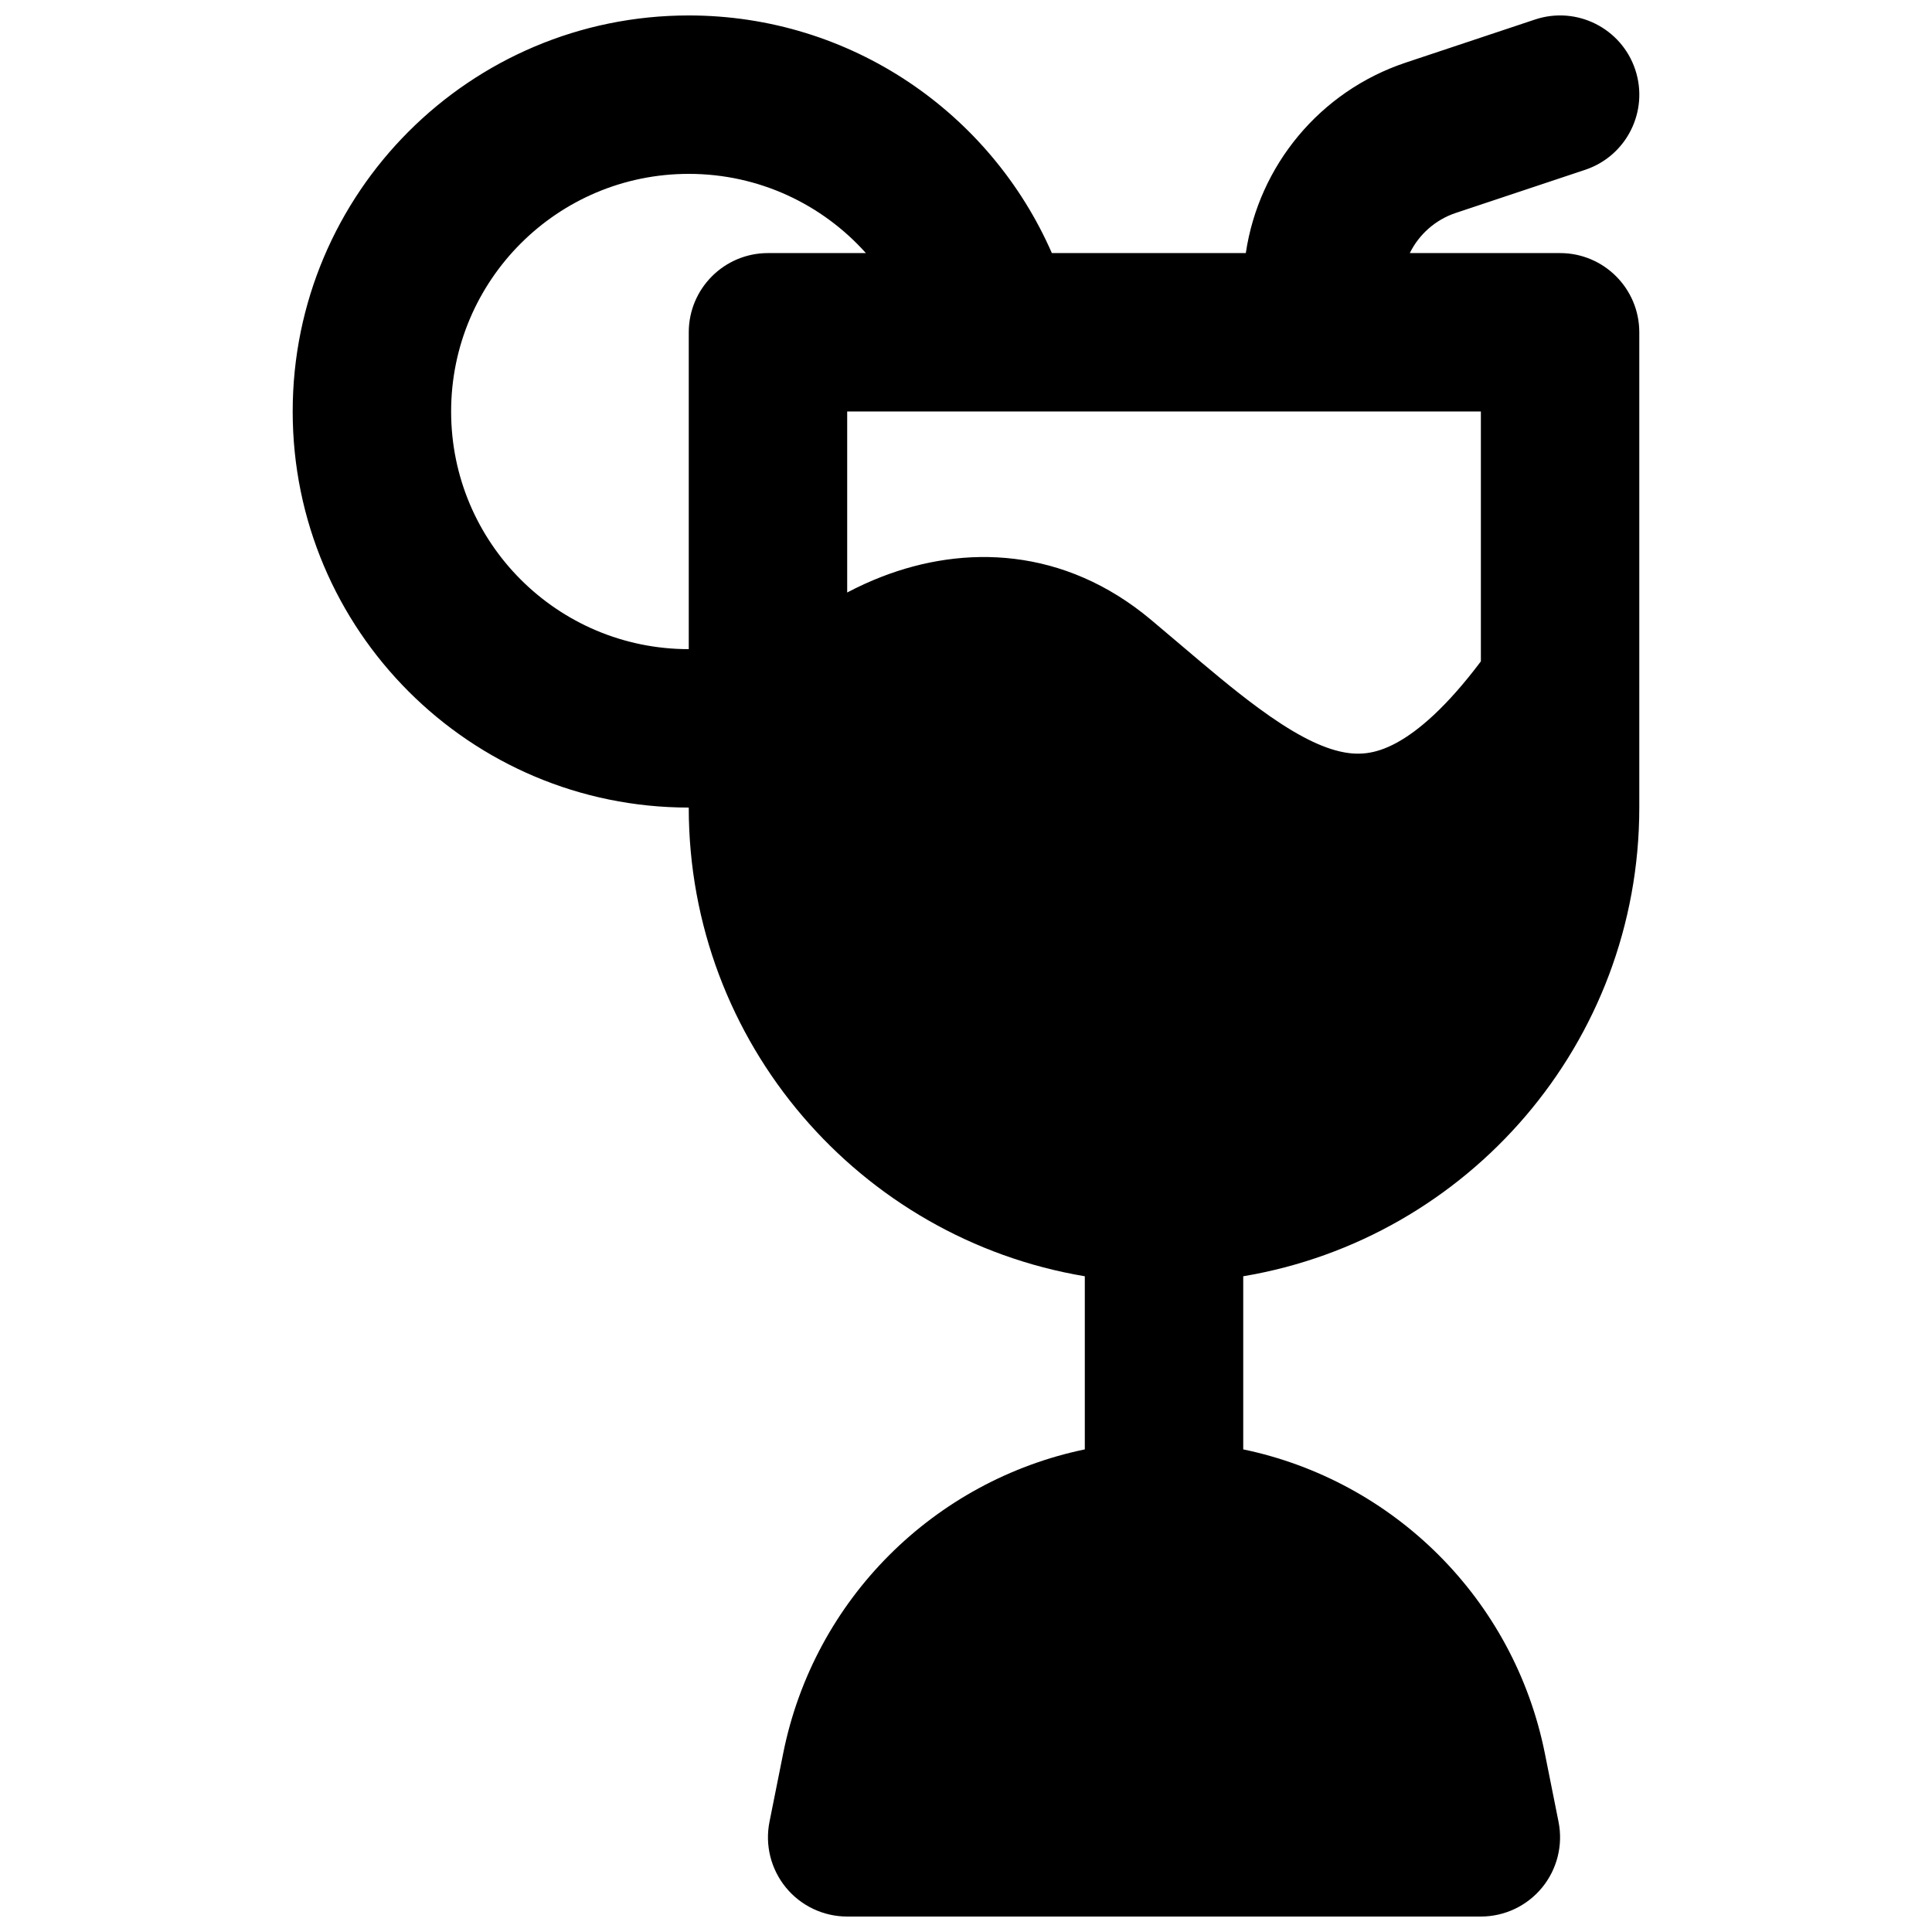 <?xml version="1.0" encoding="UTF-8"?>
<!-- Uploaded to: ICON Repo, www.svgrepo.com, Generator: ICON Repo Mixer Tools -->
<svg width="800px" height="800px" version="1.1" viewBox="144 144 512 512" xmlns="http://www.w3.org/2000/svg">
 <defs>
  <clipPath id="a">
   <path d="m221 148.09h358v503.81h-358z"/>
  </clipPath>
 </defs>
 <g clip-path="url(#a)">
  <path d="m517.61 211.07c2.43-4.926 6.75-8.828 12.199-10.645l34.27-11.422c11-3.668 16.941-15.555 13.277-26.555-3.668-11-15.555-16.941-26.555-13.277l-34.27 11.422c-22.738 7.582-38.934 27.277-42.379 50.477h-51.398c-16.199-37.07-53.188-62.977-96.227-62.977-57.969 0-104.96 46.996-104.96 104.96 0 57.969 46.992 104.96 104.96 104.96 0 62.41 45.391 114.22 104.96 124.21v45.879c-39.727 8.254-71.727 39.512-79.941 80.594l-3.621 18.098c-1.234 6.164 0.363 12.562 4.352 17.426 3.984 4.863 9.945 7.684 16.234 7.684h167.93c6.289 0 12.25-2.82 16.234-7.684 3.988-4.863 5.586-11.262 4.352-17.426l-3.617-18.098c-8.219-41.082-40.219-72.34-79.941-80.594v-45.879c59.566-9.992 104.96-61.801 104.96-124.21v-31.664l0.004-0.355-0.004-0.203v-93.73c0-11.594-9.398-20.992-20.992-20.992zm-191.08 104.96v-83.969c0-11.594 9.398-20.992 20.992-20.992h25.949c-11.535-12.883-28.289-20.992-46.941-20.992-34.781 0-62.977 28.195-62.977 62.977s28.195 62.977 62.977 62.977zm41.984-62.977v47.965c2.965-1.562 6.027-2.969 9.164-4.184 21.836-8.473 48.266-7.93 71.355 11.422 2.75 2.301 5.363 4.523 7.883 6.66 7.383 6.269 13.945 11.84 20.586 16.719 8.816 6.481 15.664 10.086 21.363 11.457 4.848 1.168 9.457 0.898 15.223-2.234 5.731-3.113 13.219-9.434 22.359-21.59v-66.215z" fill-rule="evenodd"/>
 </g>
</svg>